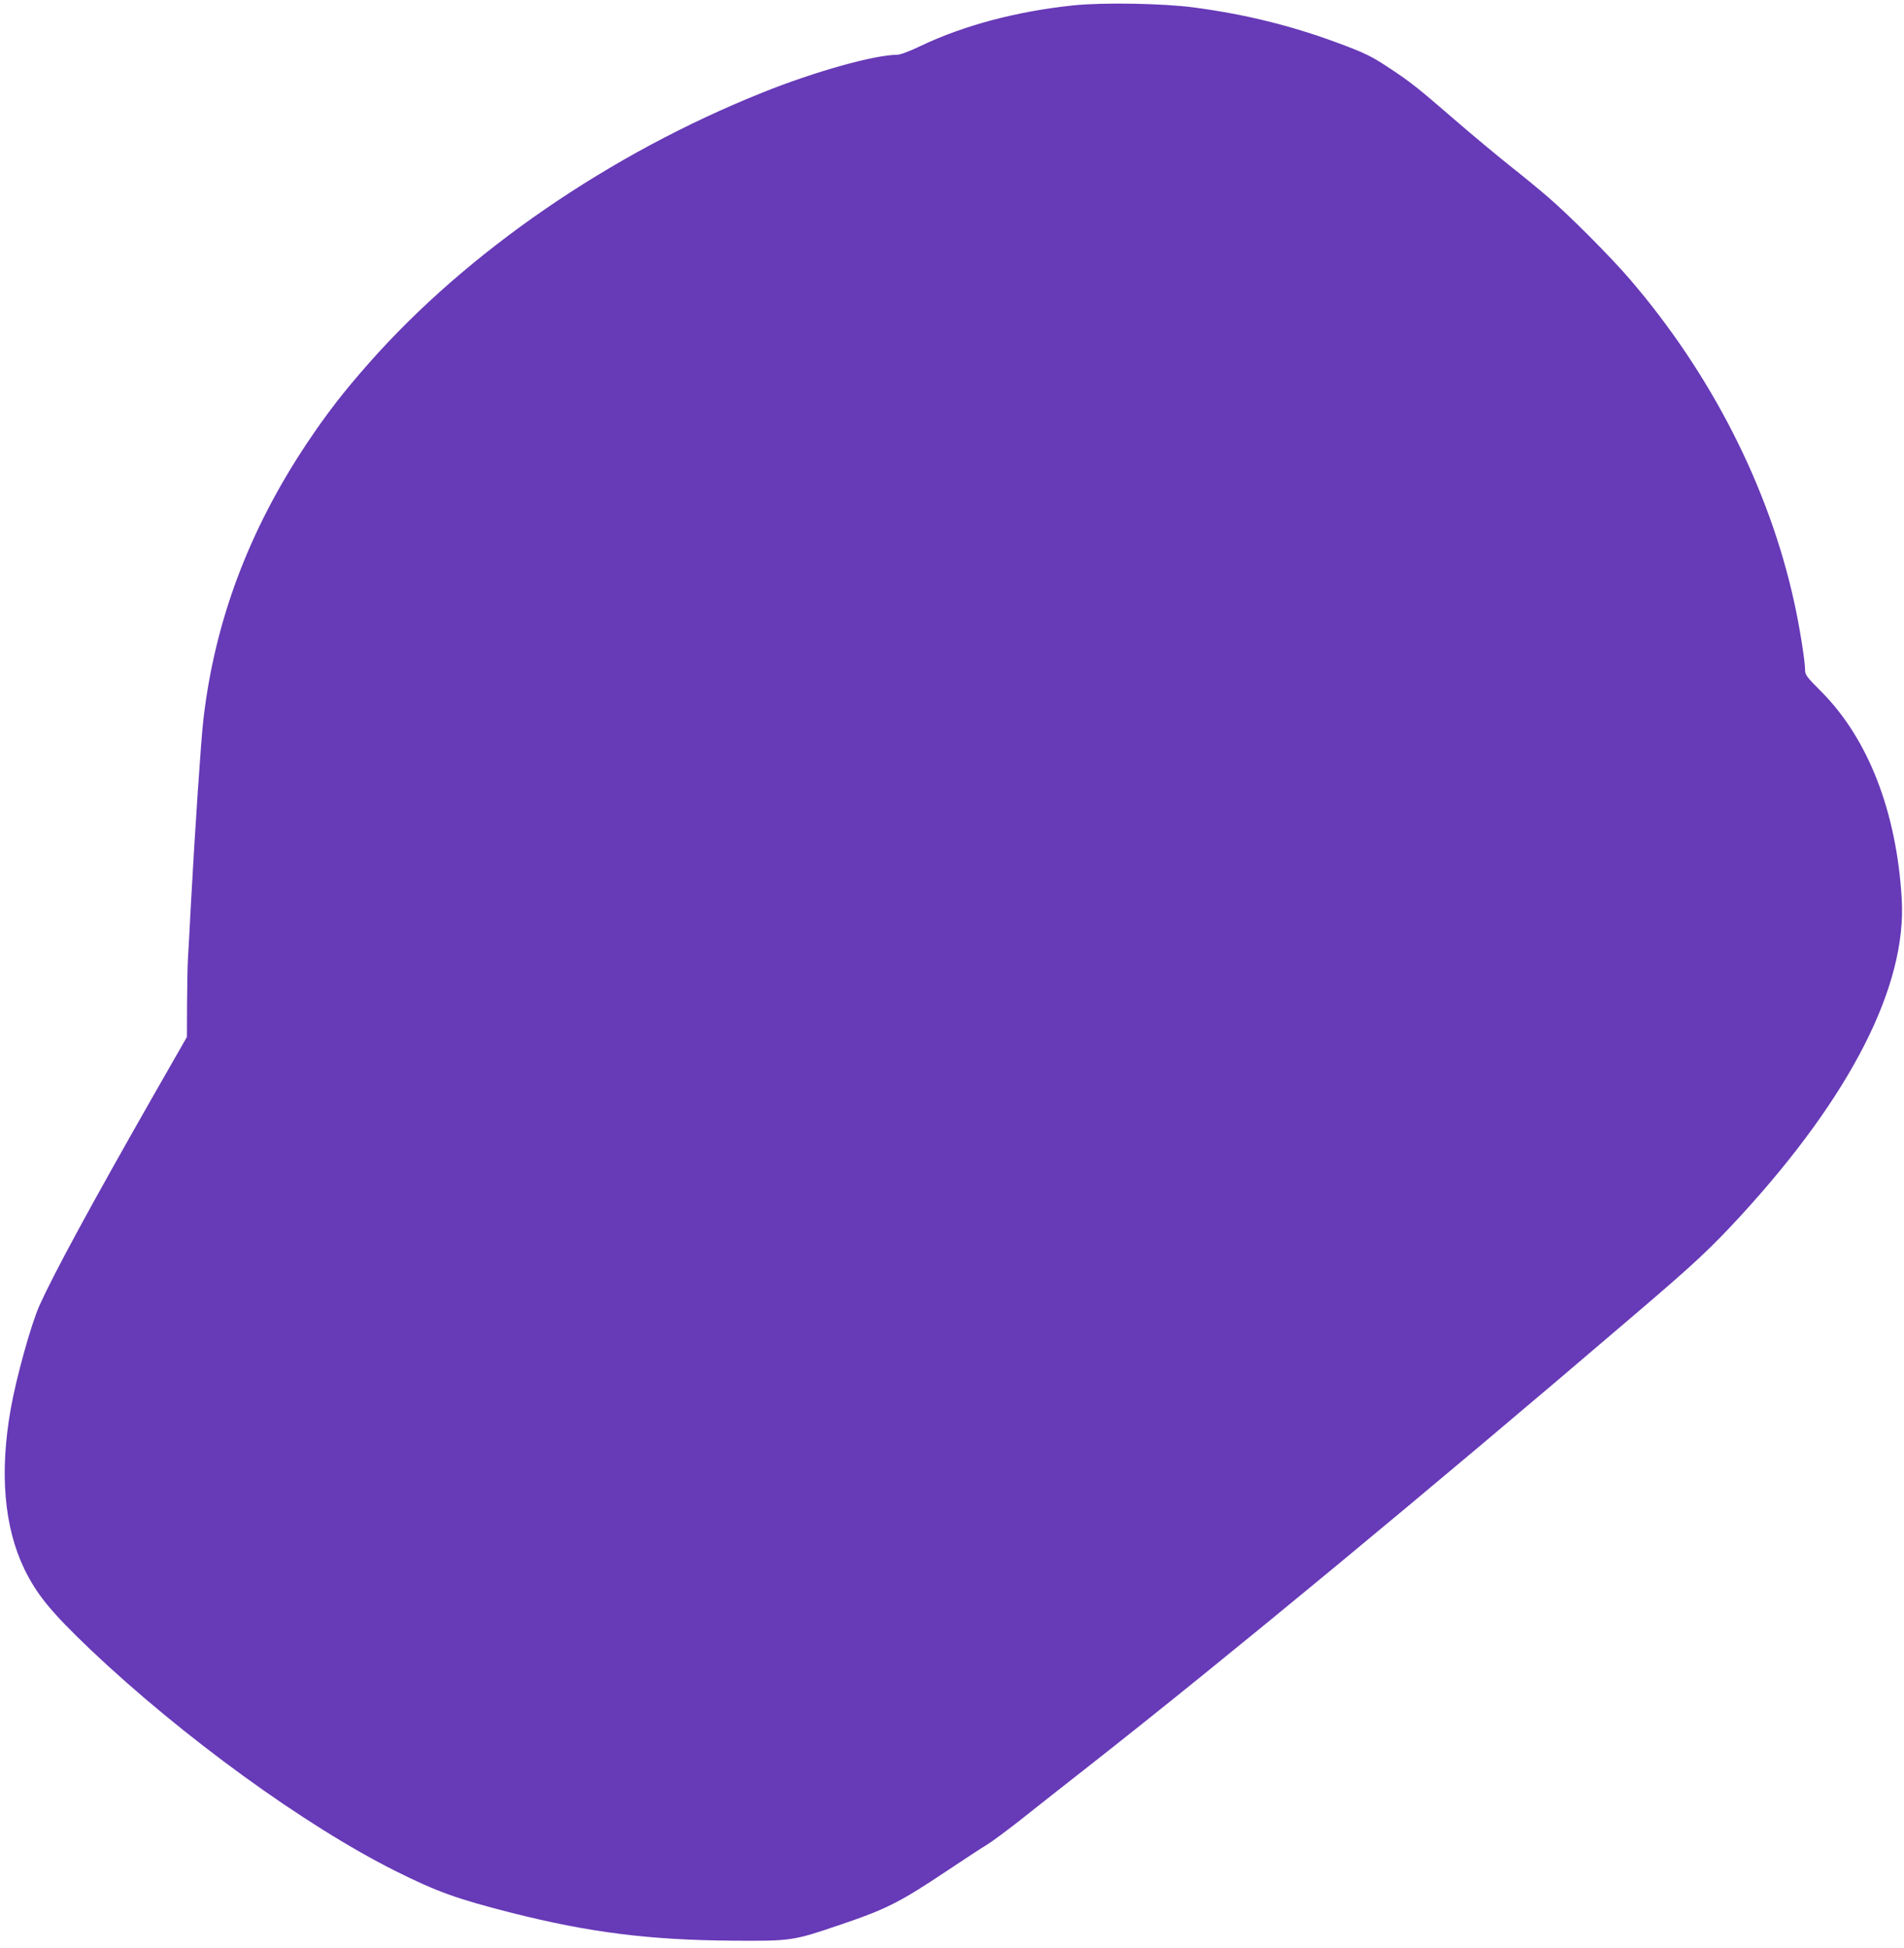 <?xml version="1.0" standalone="no"?>
<!DOCTYPE svg PUBLIC "-//W3C//DTD SVG 20010904//EN"
 "http://www.w3.org/TR/2001/REC-SVG-20010904/DTD/svg10.dtd">
<svg version="1.0" xmlns="http://www.w3.org/2000/svg"
 width="1251pt" height="1280pt" viewBox="0 0 1251 1280"
 preserveAspectRatio="xMidYMid meet">
<g transform="translate(0,1280) scale(0.1,-0.1)"
fill="#673ab7" stroke="none">
<path d="M7055 12765 c-373 -39 -720 -131 -1004 -266 -72 -35 -137 -59 -156
-59 -148 0 -545 -111 -887 -249 -1001 -401 -1938 -1045 -2583 -1776 -167 -189
-274 -327 -410 -530 -381 -572 -605 -1170 -679 -1816 -16 -142 -55 -723 -81
-1199 -8 -157 -17 -321 -20 -365 -3 -44 -5 -179 -6 -299 l-1 -220 -223 -390
c-412 -723 -650 -1162 -746 -1375 -55 -124 -151 -469 -188 -676 -75 -422 -44
-779 89 -1055 83 -170 177 -284 436 -531 602 -571 1409 -1157 2004 -1454 272
-136 403 -183 765 -275 506 -128 901 -178 1445 -182 389 -3 400 -1 703 102
311 105 398 149 712 359 110 73 228 151 262 171 34 21 135 96 225 167 89 71
291 230 448 353 891 699 2230 1806 3590 2970 382 326 489 426 686 640 726 791
1094 1515 1059 2085 -34 572 -220 1050 -527 1359 -98 98 -108 112 -108 145 0
58 -37 289 -71 442 -165 755 -545 1501 -1080 2124 -126 147 -397 419 -539 541
-58 50 -172 144 -255 209 -82 66 -244 200 -359 300 -244 211 -287 245 -423
335 -120 80 -163 101 -343 168 -308 114 -607 188 -945 233 -203 27 -596 34
-790 14z"/>
</g>
</svg>
